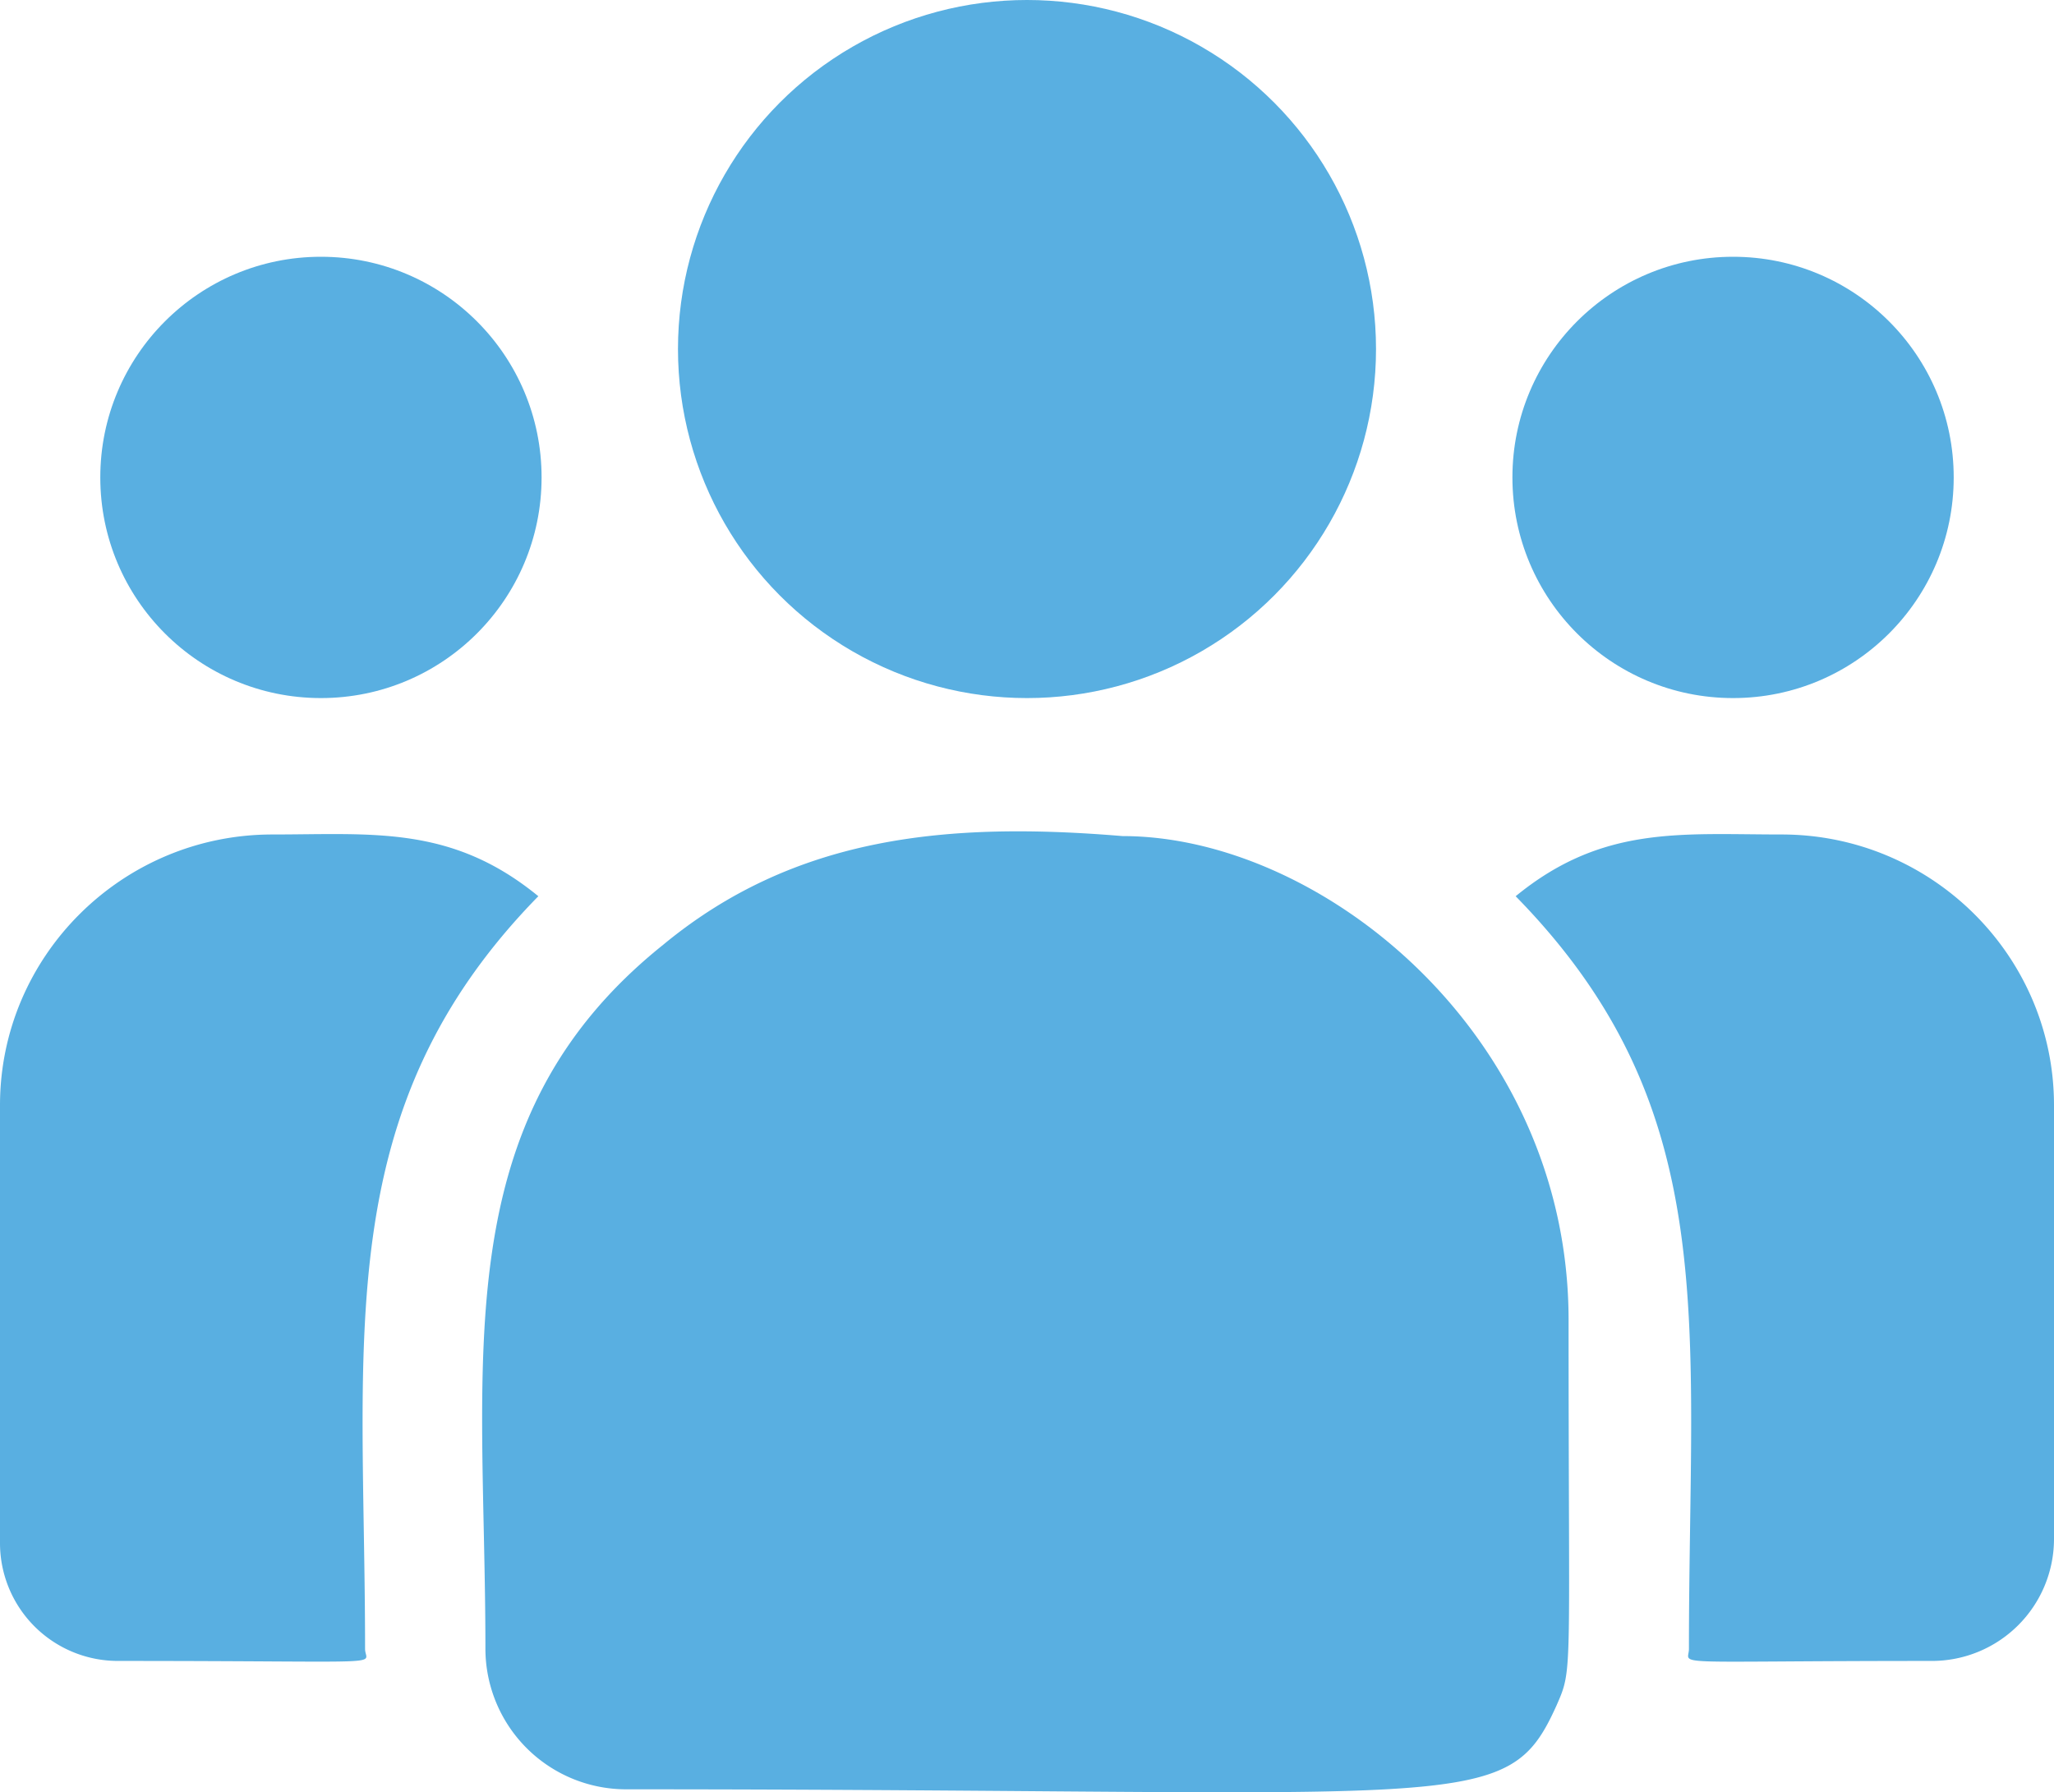 <svg id="Capa_1" data-name="Capa 1" xmlns="http://www.w3.org/2000/svg" viewBox="0 0 512 446.74"><defs><style>.cls-1{fill:#59afe1;}</style></defs><circle class="cls-1" cx="256" cy="87" r="87"/><circle class="cls-1" cx="432" cy="119" r="55"/><circle class="cls-1" cx="80" cy="119" r="55"/><path class="cls-1" d="M134.19,223.39C112.54,205.65,92.93,208,67.9,208,30.46,208,0,238.28,0,275.49V384.7A29.38,29.38,0,0,0,29.41,414c70,0,61.59,1.27,61.59-3C91,333.59,81.83,276.84,134.19,223.39Z"/><path class="cls-1" d="M279.81,208.4c-43.72-3.65-81.73,0-114.51,27.1C110.44,279.44,121,338.6,121,411a35.08,35.08,0,0,0,35,35c211.08,0,219.48,6.81,232-20.91,4.1-9.38,3-6.4,3-96.07,0-71.23-61.67-120.62-111.19-120.62Z"/><path class="cls-1" d="M444.1,208c-25.17,0-44.67-2.32-66.29,15.39C429.77,276.45,421,329.32,421,411c0,4.31-7,3,60.54,3A30.43,30.43,0,0,0,512,383.66V275.49C512,238.28,481.54,208,444.1,208Z"/></svg>